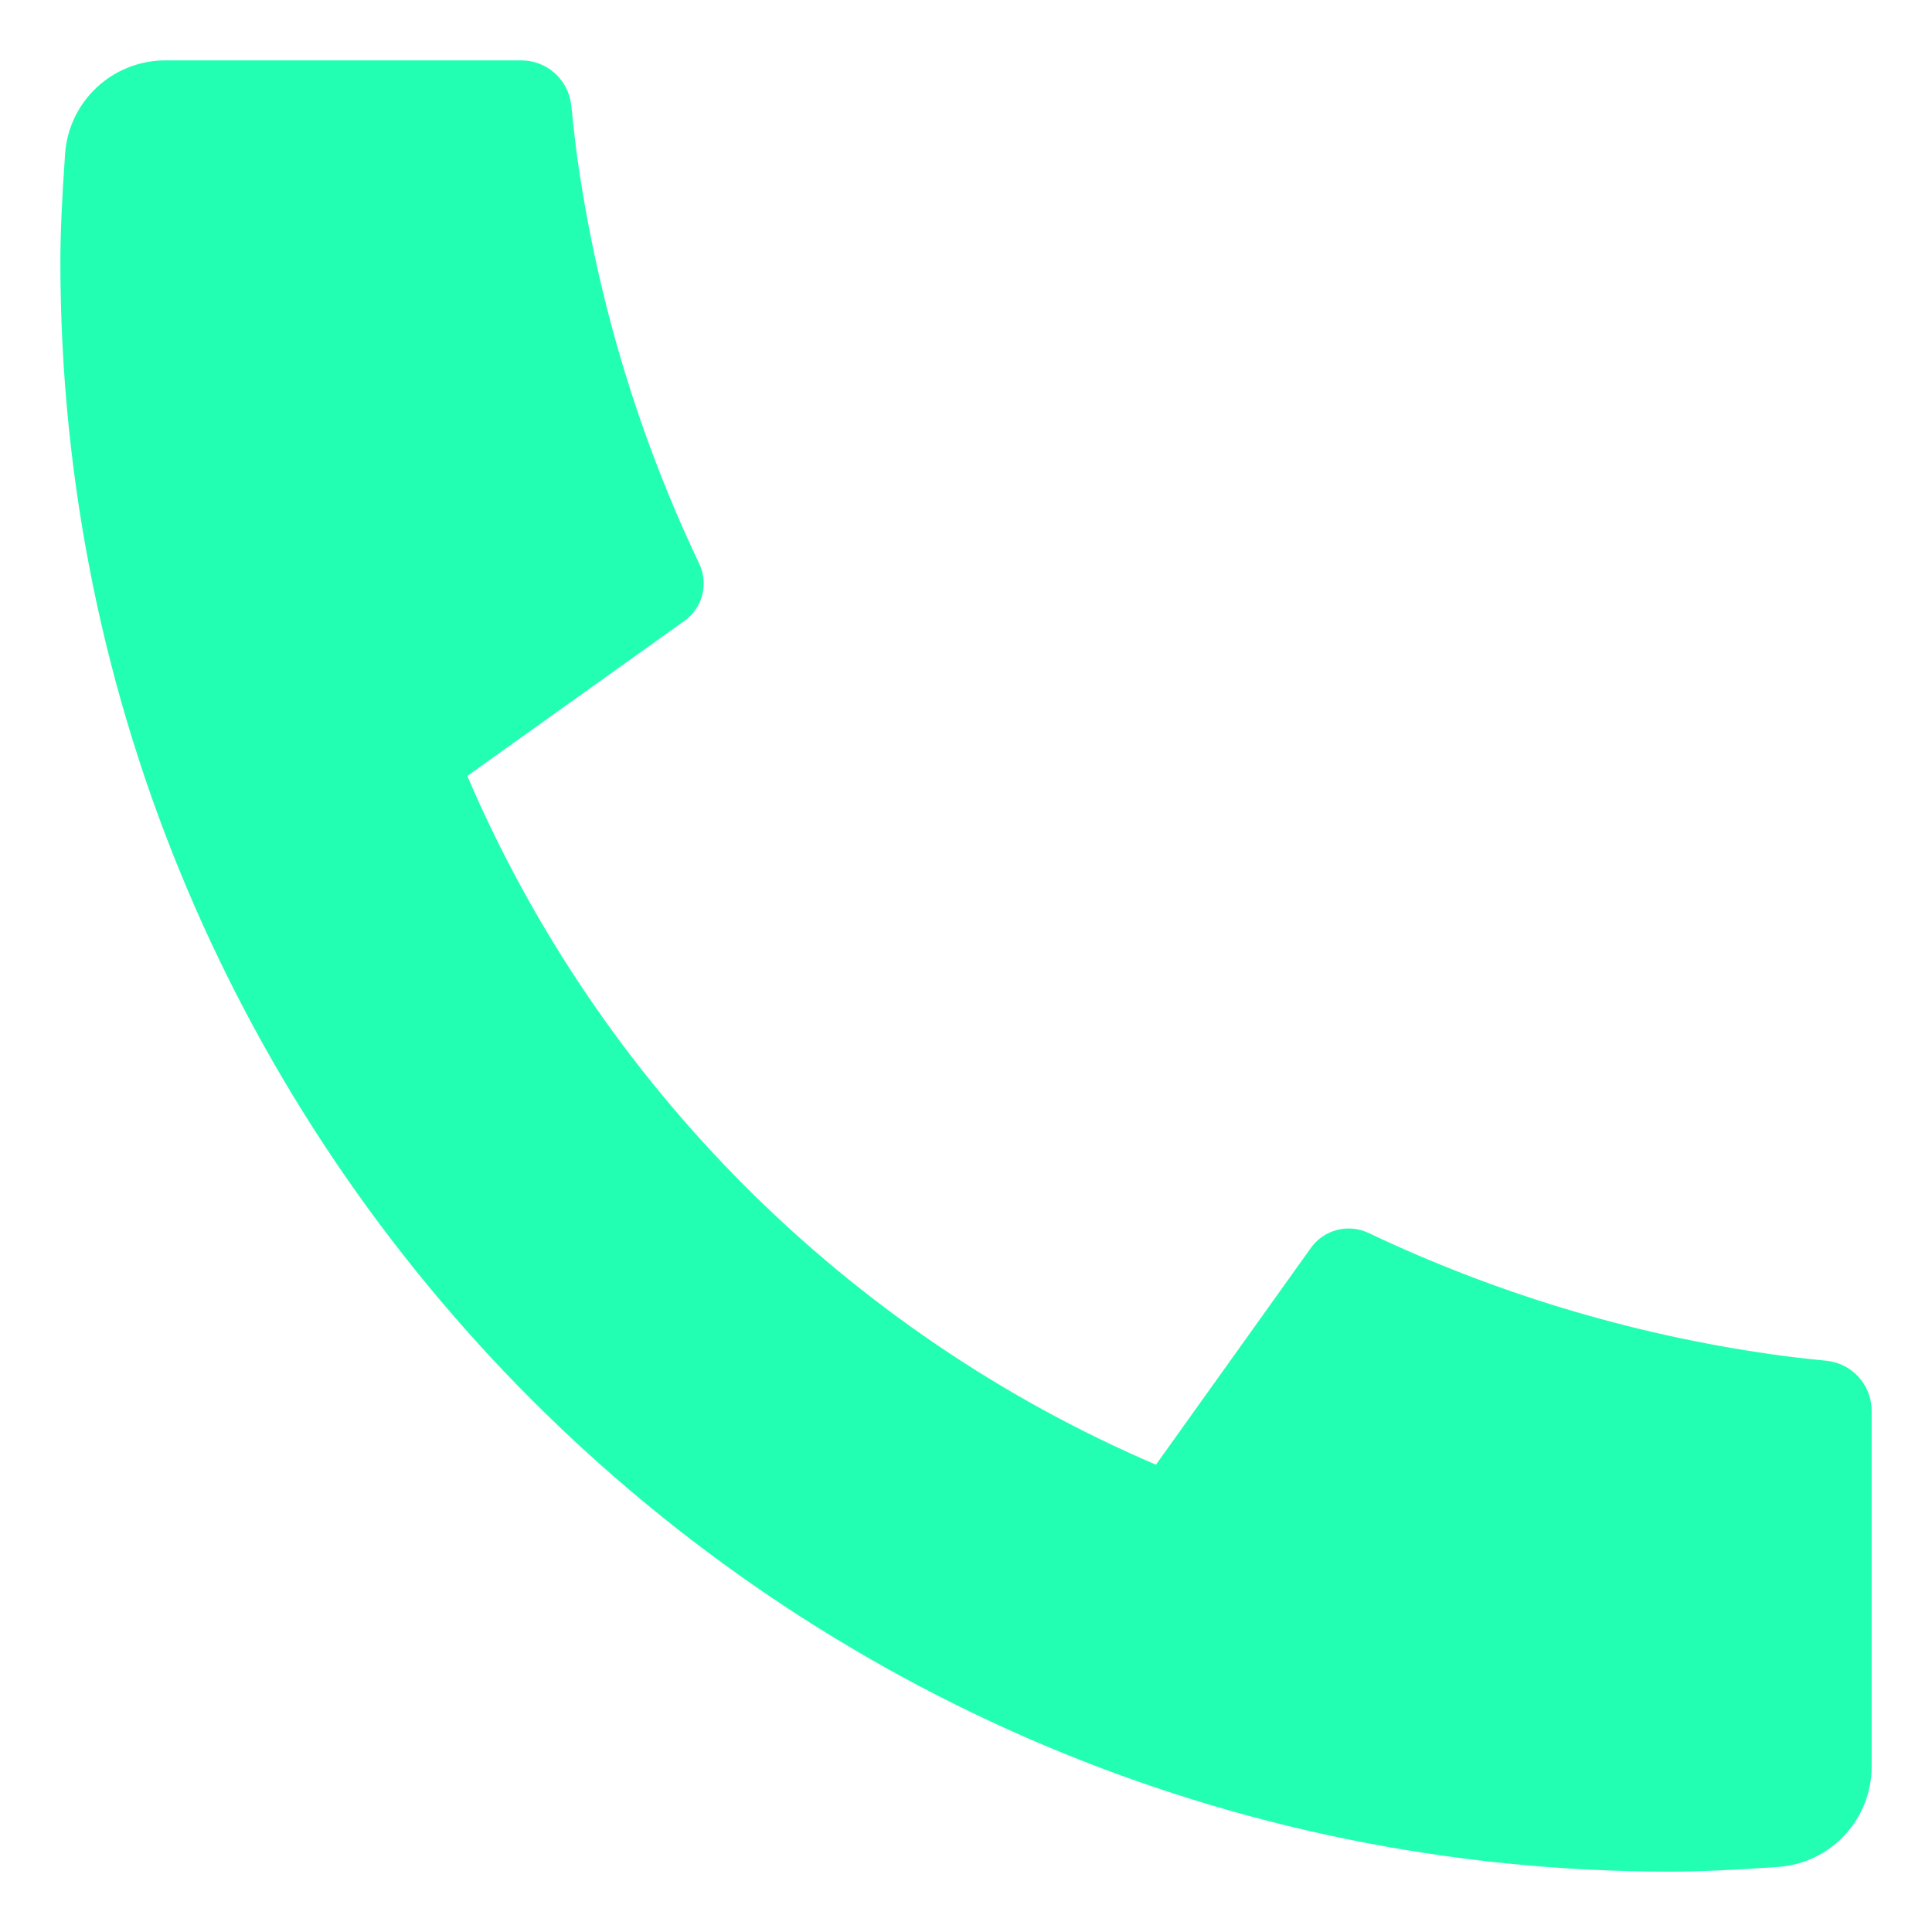<svg xmlns="http://www.w3.org/2000/svg" width="16" height="16" viewBox="0 0 16 16" fill="none">
  <path d="M15.5 11.683V14.63C15.5 15.068 15.162 15.431 14.725 15.461C14.361 15.487 14.064 15.5 13.833 15.5C6.47 15.5 0.5 9.53 0.5 2.167C0.5 1.936 0.513 1.639 0.539 1.275C0.569 0.838 0.932 0.5 1.37 0.5H4.317C4.531 0.5 4.71 0.662 4.731 0.875C4.751 1.066 4.768 1.219 4.785 1.335C4.954 2.512 5.298 3.633 5.791 4.669C5.87 4.836 5.818 5.035 5.668 5.142L3.87 6.426C4.965 8.984 7.016 11.035 9.573 12.13L10.856 10.335C10.964 10.183 11.166 10.131 11.334 10.211C12.37 10.703 13.491 11.047 14.668 11.215C14.783 11.232 14.935 11.25 15.125 11.269C15.338 11.29 15.5 11.469 15.5 11.683Z" fill="#23FFB2"/>
</svg>